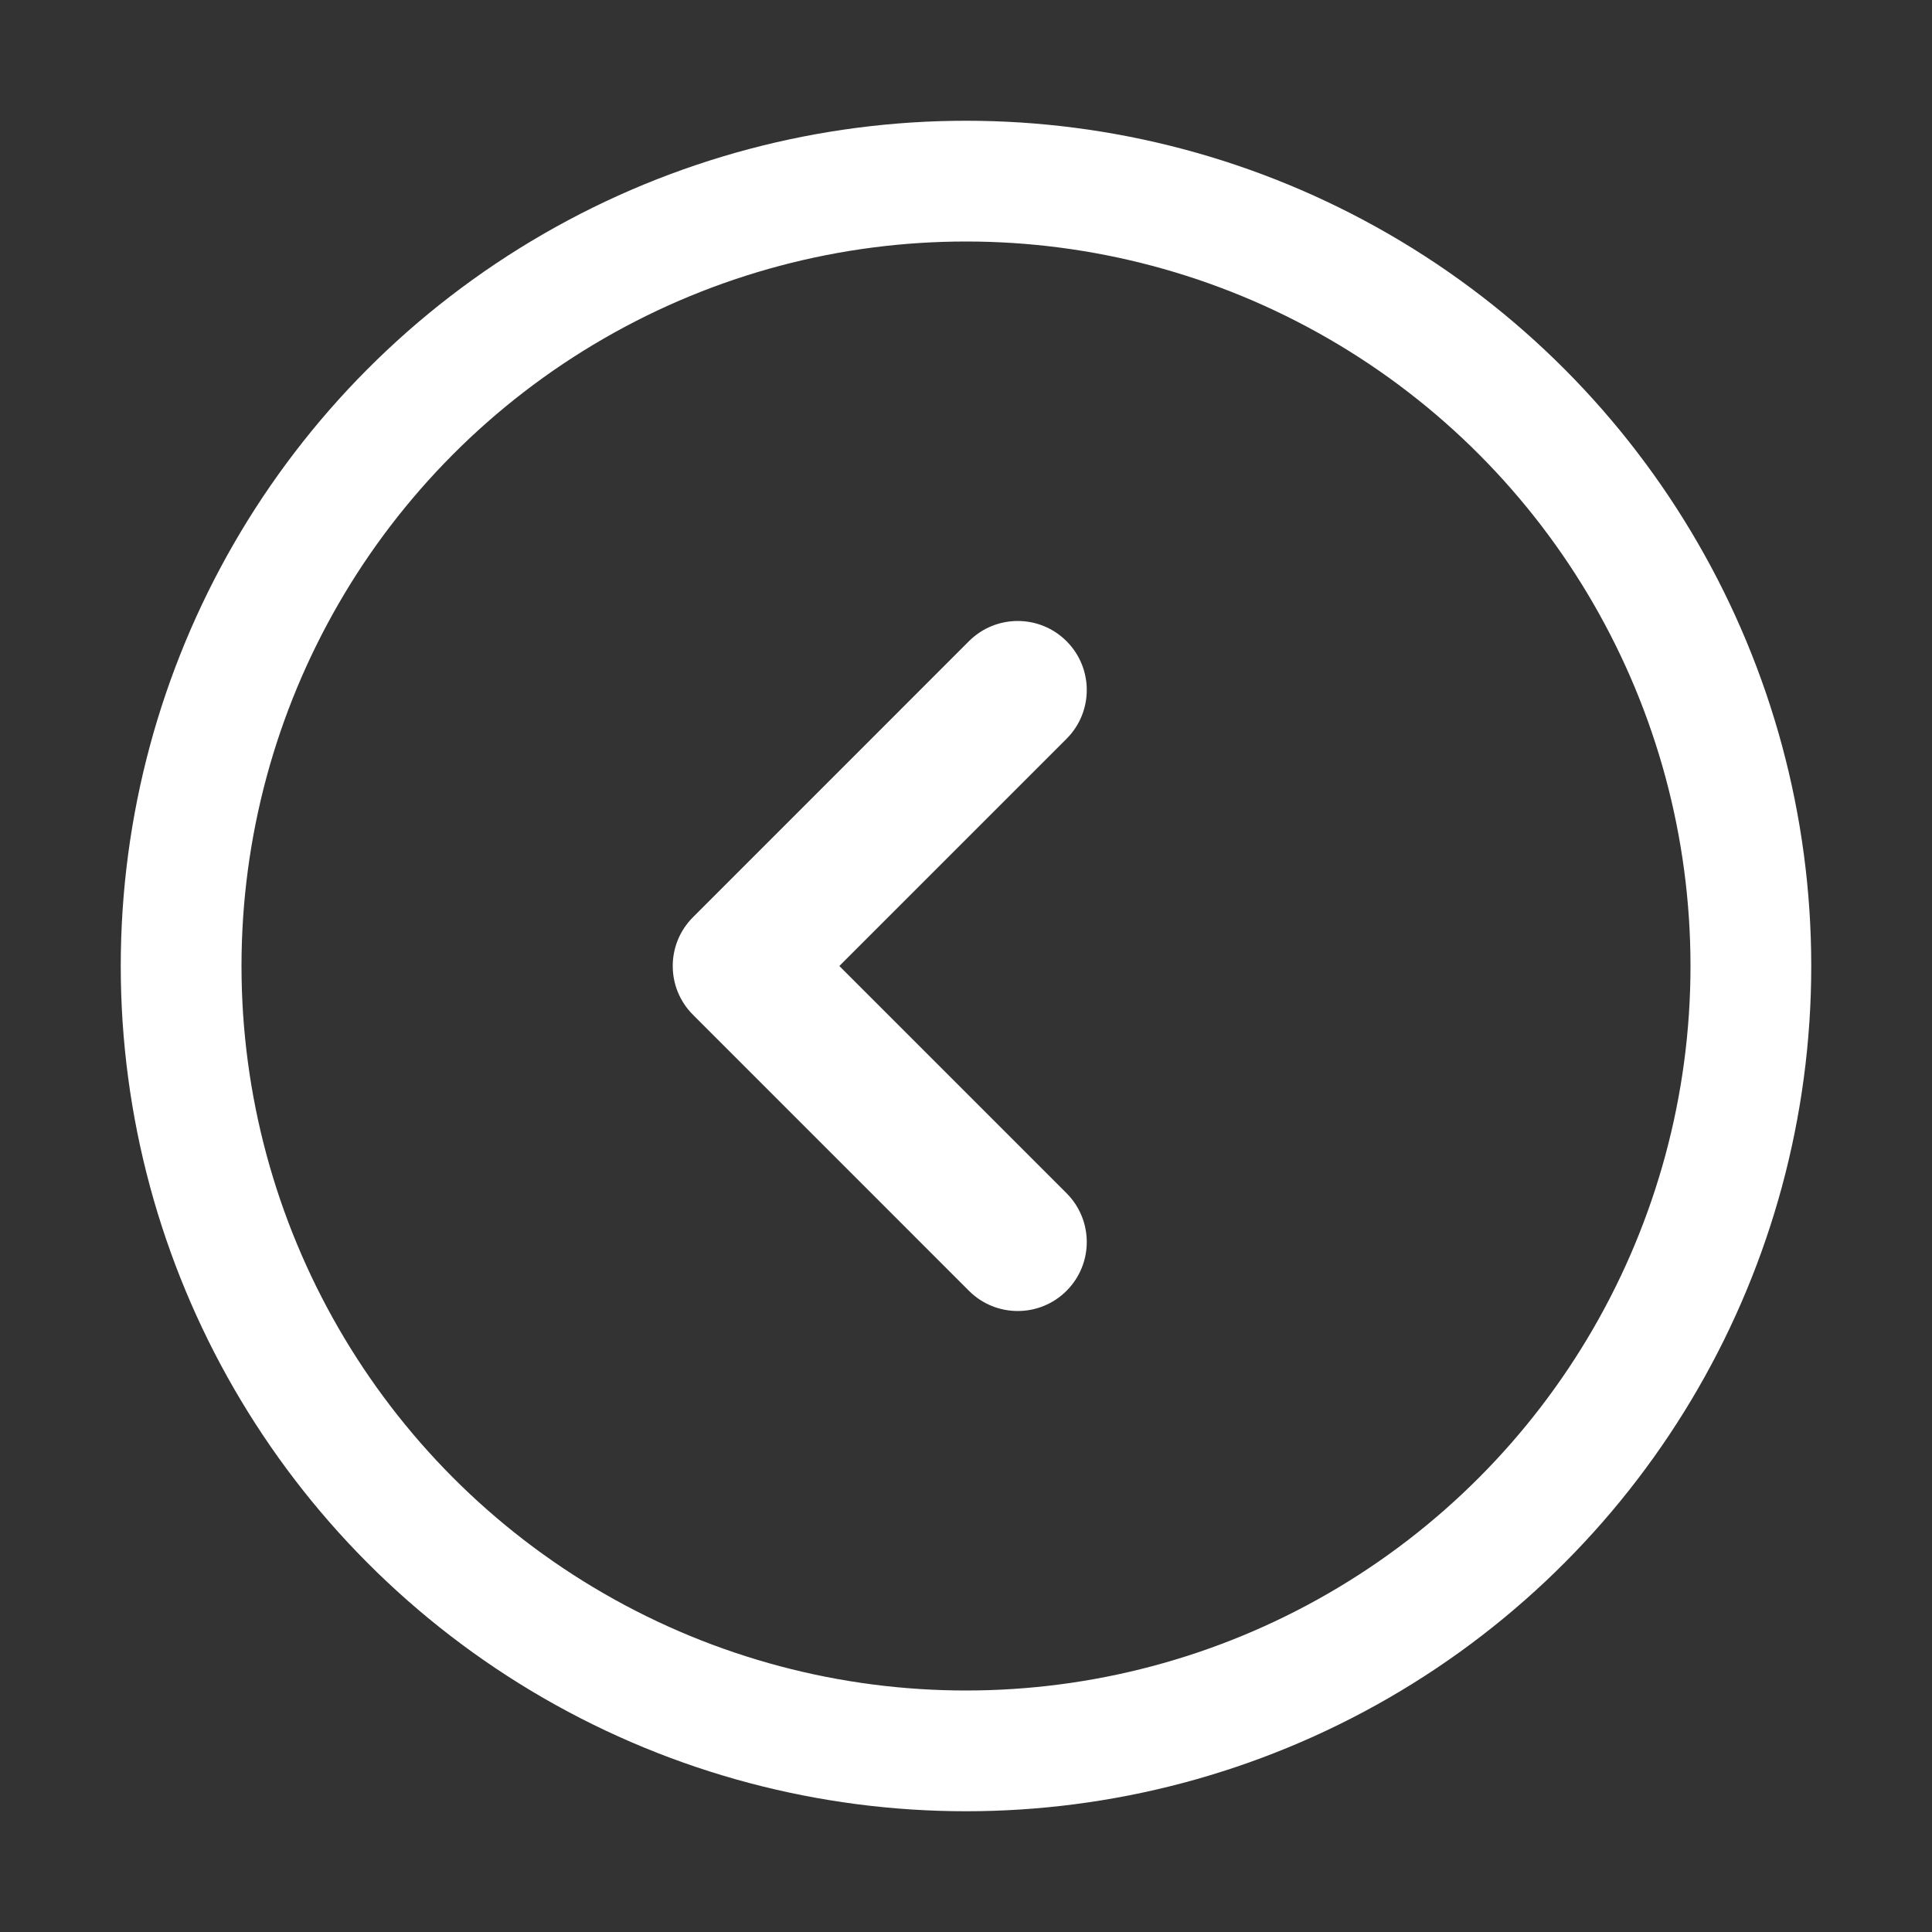 <svg width="32" height="32" viewBox="0 0 32 32" fill="none" xmlns="http://www.w3.org/2000/svg">
<rect x="0" y="0" width="32" height="32" fill="#333333" stroke="none"/>
<circle cx="16" cy="16" r="13" stroke="white" stroke-width="2"/>
<path d="M16.049 21.38C16.495 21.826 17.219 21.826 17.665 21.38C18.112 20.933 18.112 20.21 17.665 19.763L13.902 16L17.665 12.237C18.112 11.79 18.112 11.067 17.665 10.62C17.219 10.174 16.495 10.174 16.049 10.62L11.478 15.192C11.031 15.638 11.031 16.362 11.478 16.808L16.049 21.38Z" fill="white"/>
</svg>
